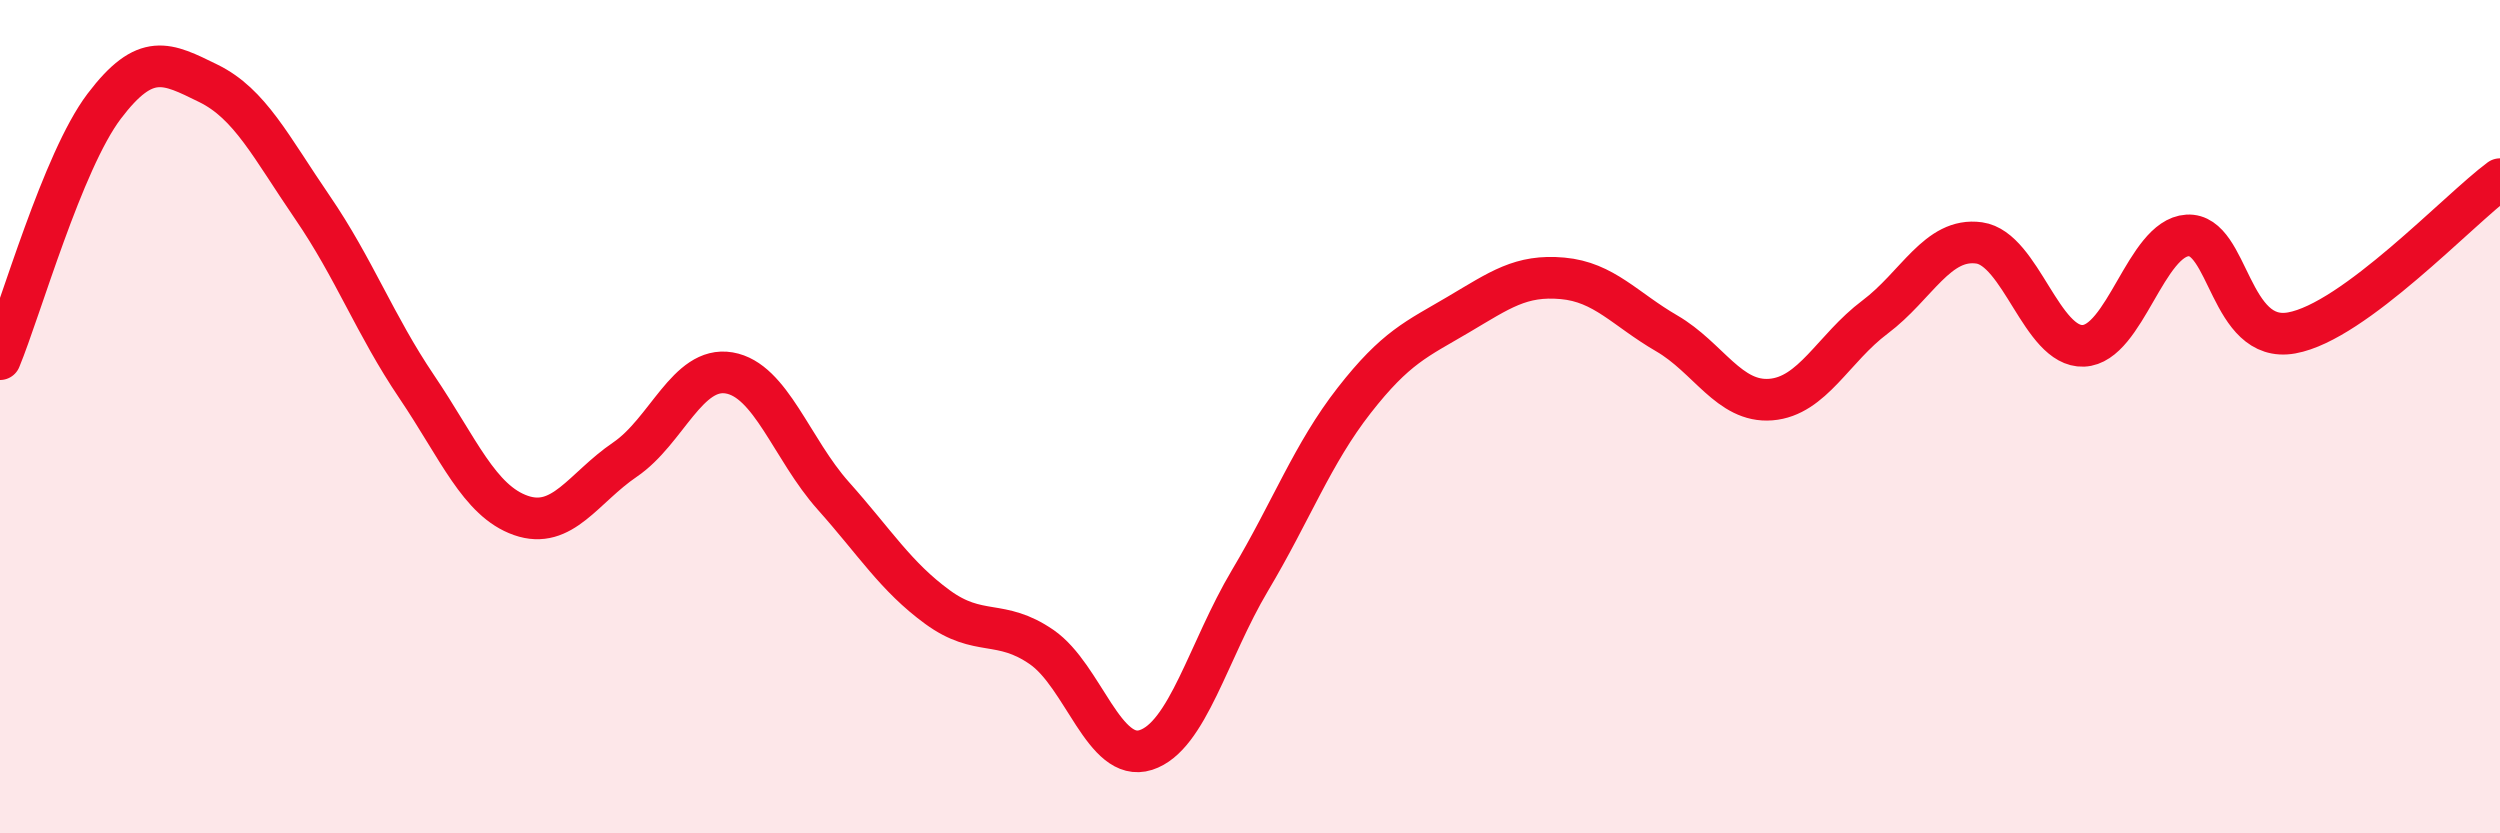 
    <svg width="60" height="20" viewBox="0 0 60 20" xmlns="http://www.w3.org/2000/svg">
      <path
        d="M 0,8.62 C 0.5,7.41 1.5,3.87 2.5,2.55 C 3.5,1.23 4,1.51 5,2 C 6,2.49 6.5,3.52 7.5,4.98 C 8.5,6.44 9,7.8 10,9.28 C 11,10.76 11.5,12.02 12.5,12.37 C 13.5,12.72 14,11.71 15,11.03 C 16,10.35 16.5,8.78 17.5,8.95 C 18.5,9.12 19,10.78 20,11.9 C 21,13.02 21.5,13.84 22.5,14.57 C 23.5,15.3 24,14.84 25,15.53 C 26,16.22 26.5,18.32 27.5,18 C 28.5,17.68 29,15.61 30,13.93 C 31,12.25 31.5,10.89 32.5,9.61 C 33.5,8.33 34,8.14 35,7.55 C 36,6.96 36.5,6.59 37.5,6.68 C 38.5,6.77 39,7.42 40,8 C 41,8.58 41.5,9.67 42.5,9.59 C 43.5,9.51 44,8.36 45,7.61 C 46,6.86 46.5,5.69 47.5,5.83 C 48.5,5.97 49,8.34 50,8.3 C 51,8.26 51.5,5.71 52.5,5.65 C 53.5,5.59 53.5,8.26 55,7.99 C 56.5,7.72 59,5.04 60,4.3L60 20L0 20Z"
        fill="#EB0A25"
        opacity="0.1"
        stroke-linecap="round"
        stroke-linejoin="round"
      />
      <path
        d="M 0,8.62 C 0.5,7.41 1.5,3.87 2.5,2.55 C 3.5,1.23 4,1.51 5,2 C 6,2.49 6.5,3.52 7.5,4.98 C 8.5,6.44 9,7.8 10,9.28 C 11,10.76 11.5,12.02 12.5,12.37 C 13.5,12.72 14,11.71 15,11.03 C 16,10.35 16.5,8.78 17.5,8.95 C 18.5,9.12 19,10.78 20,11.9 C 21,13.02 21.5,13.84 22.5,14.57 C 23.5,15.3 24,14.84 25,15.53 C 26,16.22 26.5,18.32 27.5,18 C 28.5,17.68 29,15.61 30,13.93 C 31,12.25 31.5,10.89 32.5,9.61 C 33.5,8.33 34,8.14 35,7.55 C 36,6.96 36.5,6.59 37.5,6.68 C 38.5,6.77 39,7.42 40,8 C 41,8.58 41.5,9.67 42.5,9.59 C 43.5,9.51 44,8.36 45,7.61 C 46,6.86 46.5,5.69 47.5,5.83 C 48.5,5.97 49,8.34 50,8.3 C 51,8.26 51.5,5.71 52.5,5.65 C 53.5,5.59 53.5,8.26 55,7.99 C 56.5,7.72 59,5.04 60,4.3"
        stroke="#EB0A25"
        stroke-width="1"
        fill="none"
        stroke-linecap="round"
        stroke-linejoin="round"
      />
    </svg>
  